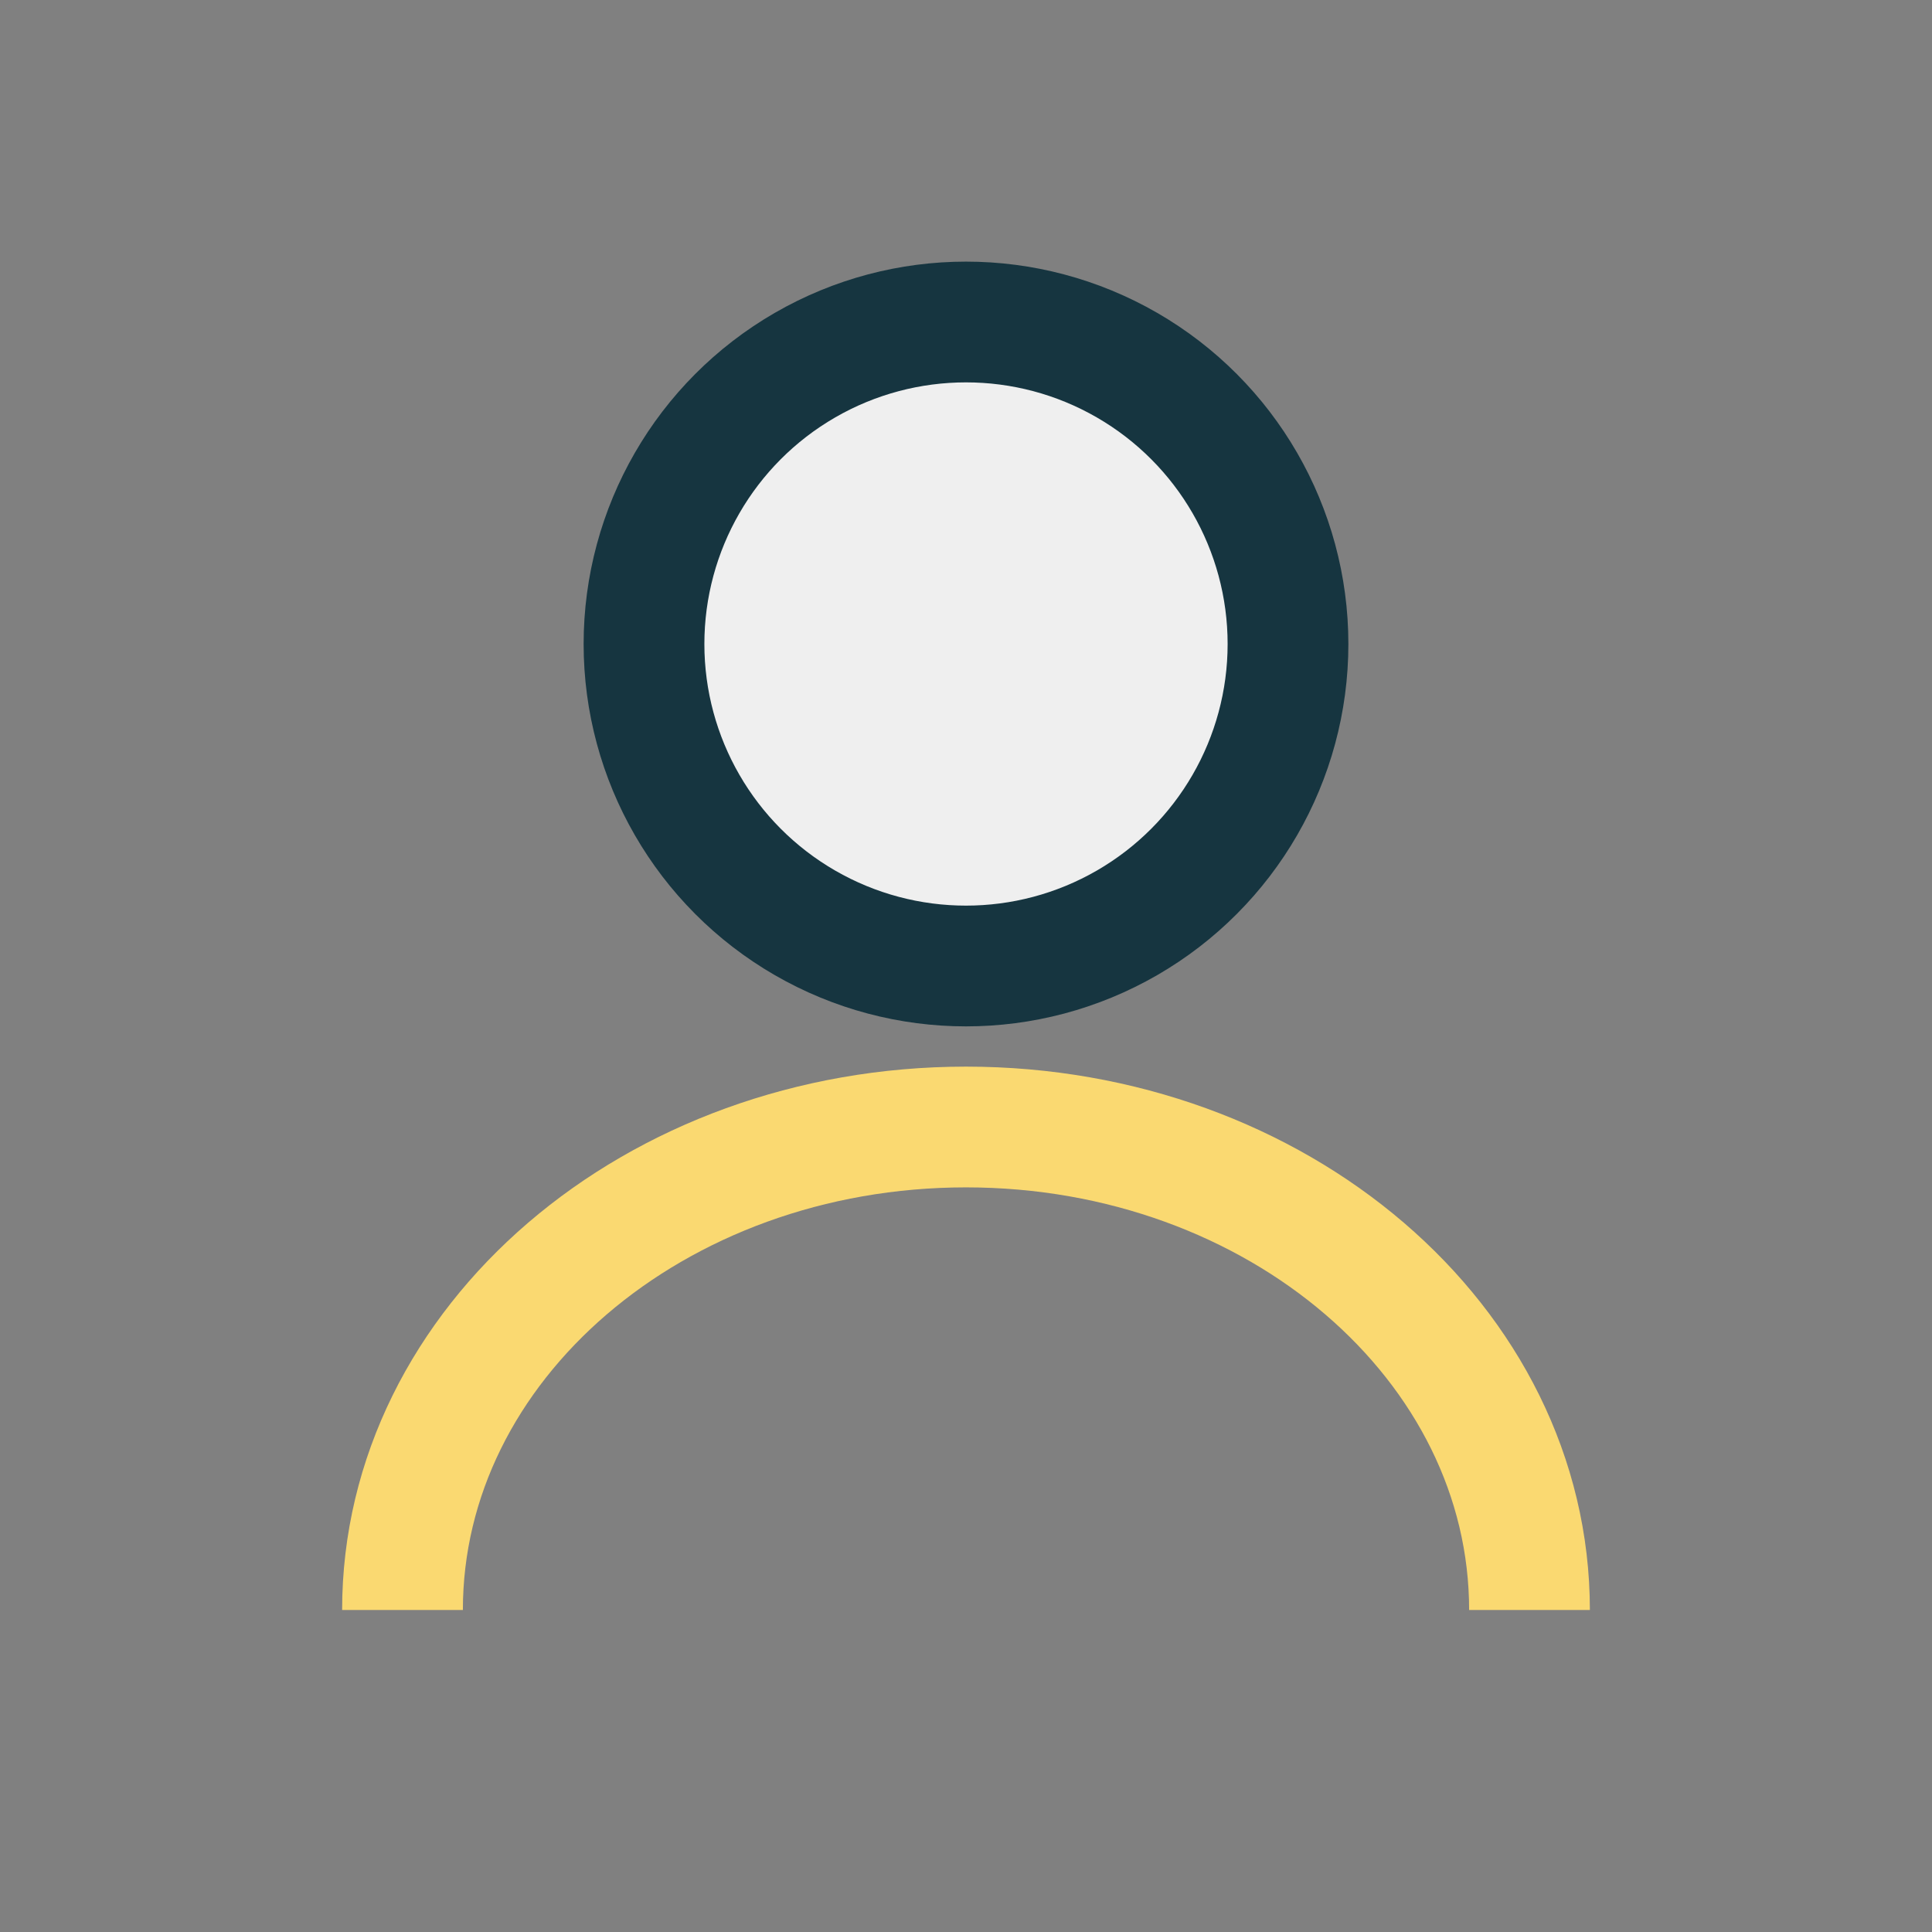 <?xml version="1.0" encoding="UTF-8"?>
<svg xmlns="http://www.w3.org/2000/svg" width="24" height="24" viewBox="0 0 24 24"><rect x="0" y="0" width="24" height="24" fill="#808080" stroke="none"/><circle cx="12" cy="8" r="4" fill="#EFEFEF" stroke="#163540" stroke-width="1.5"/><path d="M5 20c0-3.31 3.13-6 7-6s7 2.69 7 6" fill="none" stroke="#FAD971" stroke-width="1.5"/></svg>